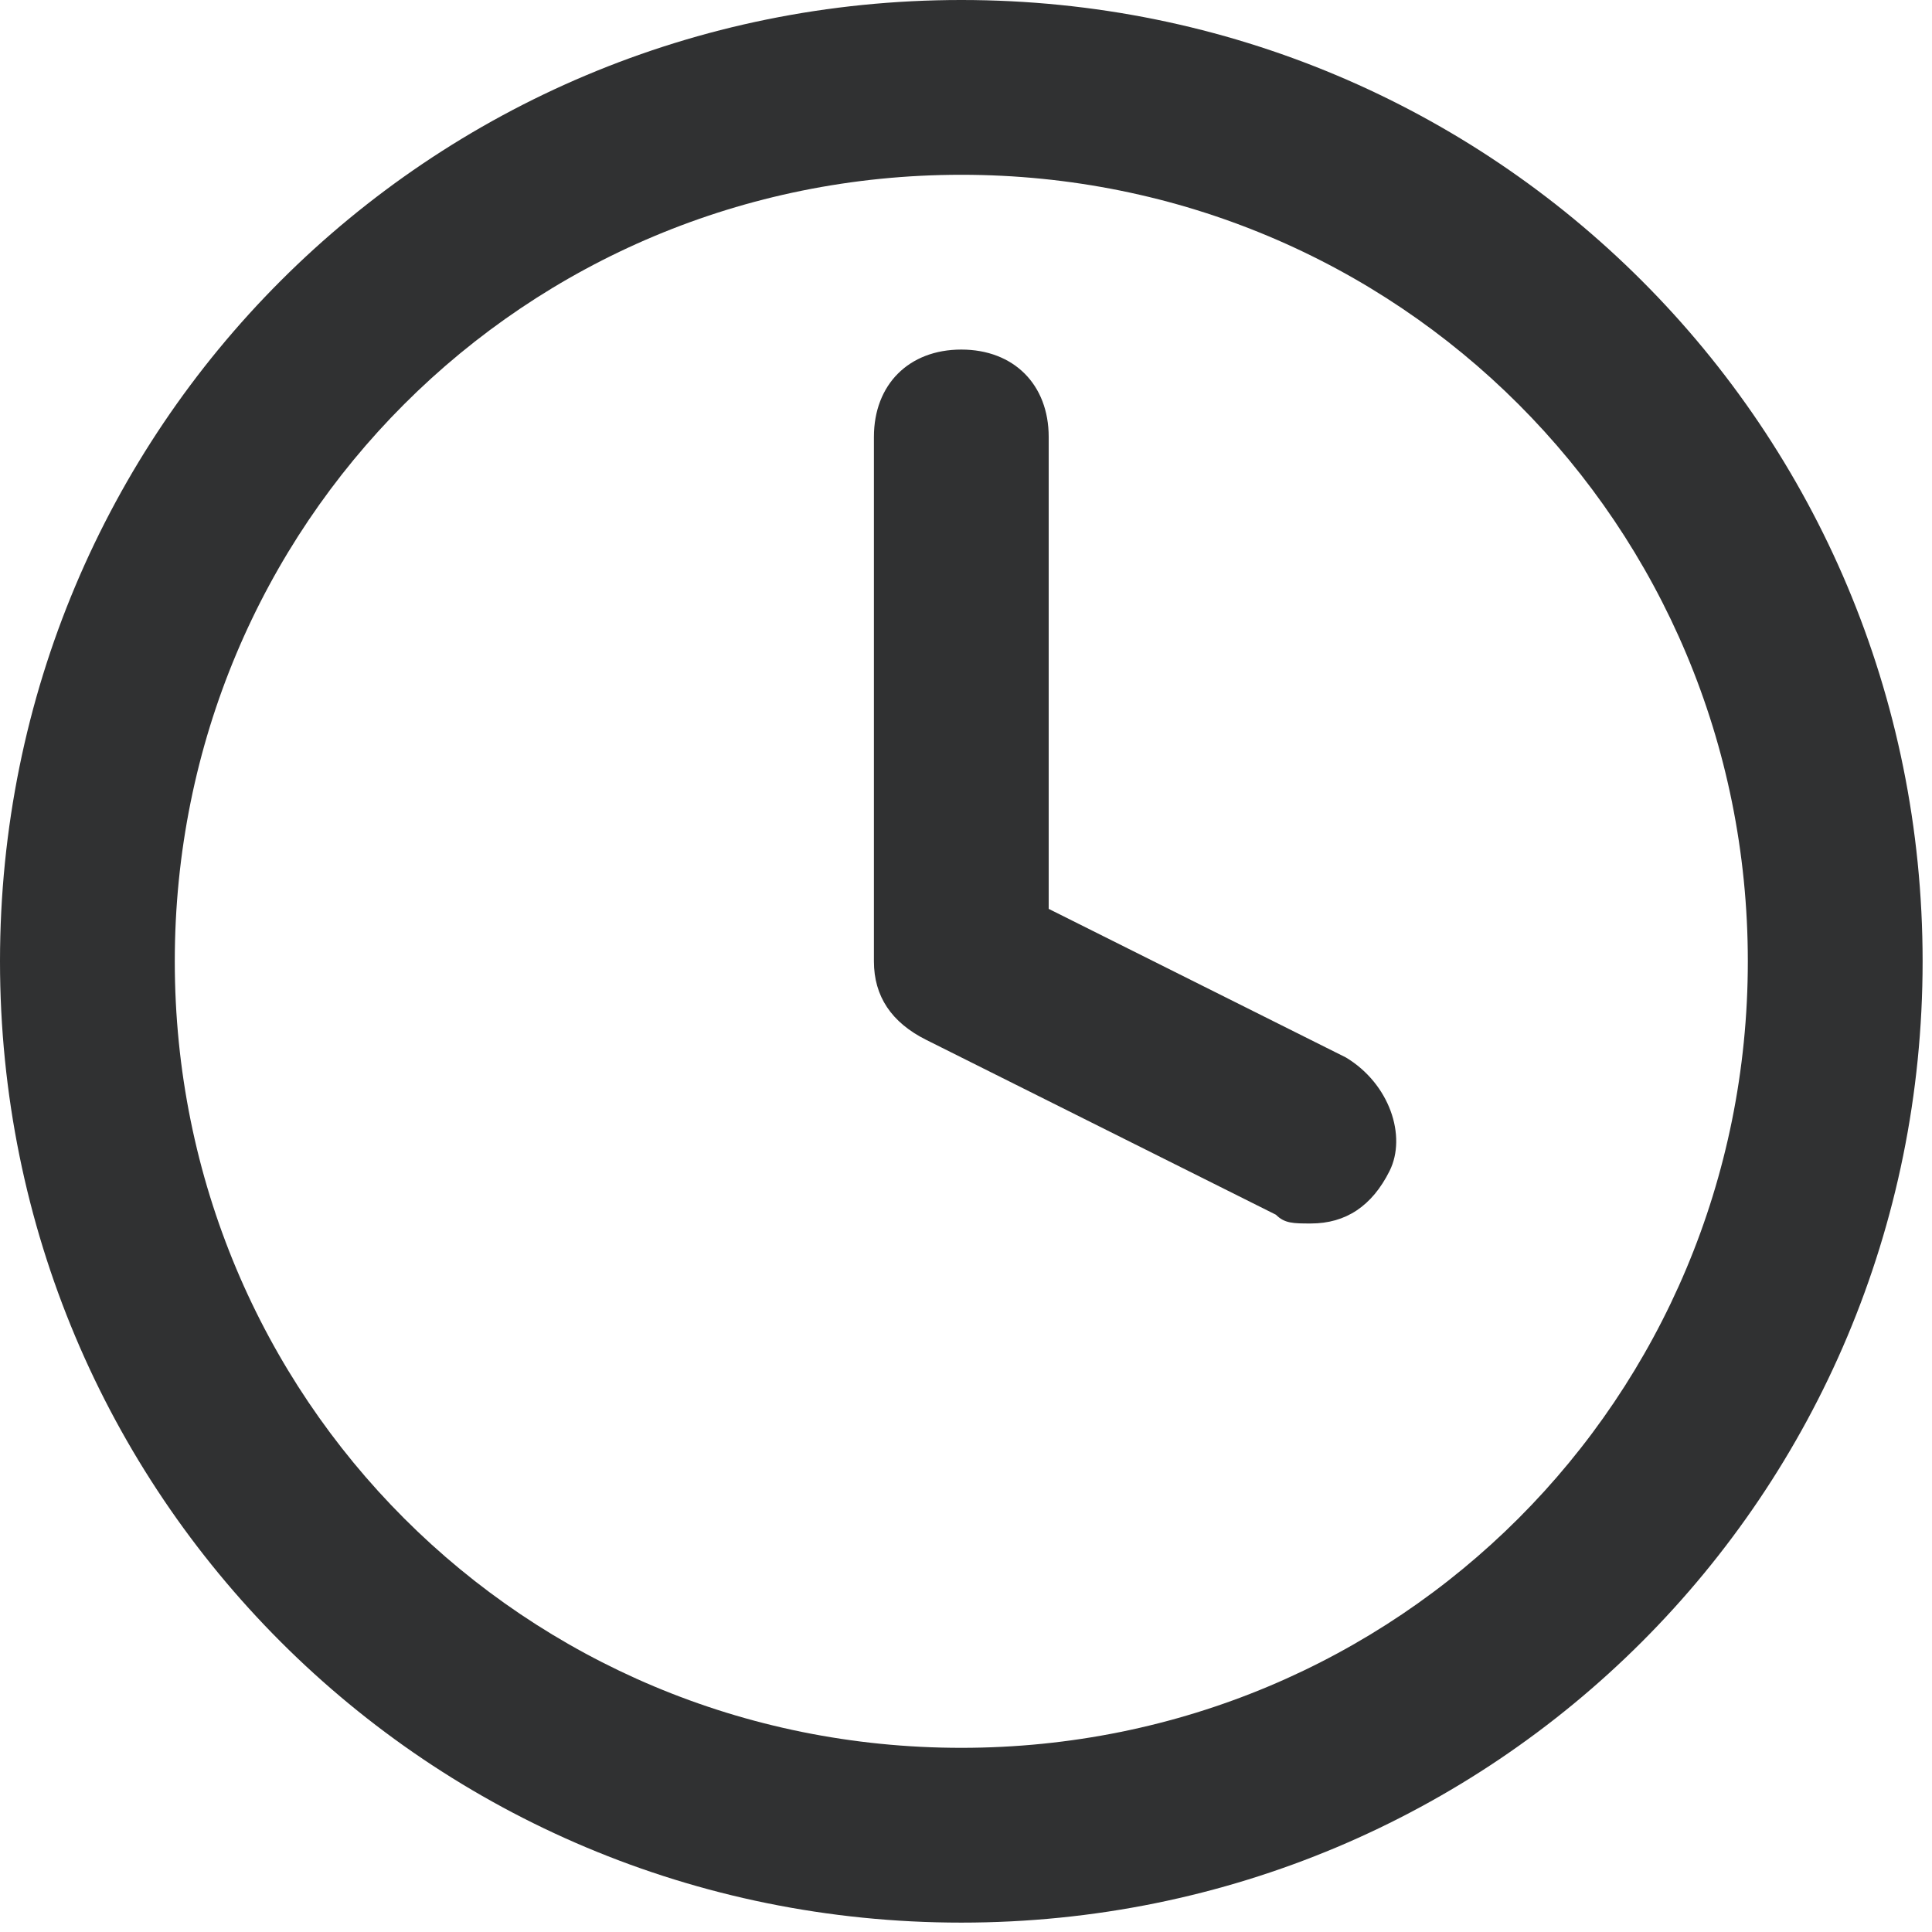 <svg width="77" height="77" viewBox="0 0 77 77" fill="none" xmlns="http://www.w3.org/2000/svg">
<path d="M38.313 -6.3202e-05C17.067 -6.3202e-05 0 17.067 0 38.313C0 59.559 17.067 76.626 38.313 76.626C59.559 76.626 76.626 59.559 76.626 38.313C76.626 17.067 59.559 -6.3202e-05 38.313 -6.3202e-05ZM38.313 69.66C20.898 69.66 6.966 55.728 6.966 38.313C6.966 20.898 20.898 6.966 38.313 6.966C55.728 6.966 69.66 20.898 69.66 38.313C69.66 55.728 55.728 69.66 38.313 69.66V69.66ZM53.638 42.144L41.796 36.223V17.415C41.796 15.325 40.403 13.932 38.313 13.932C36.223 13.932 34.83 15.325 34.83 17.415V38.313C34.83 39.706 35.526 40.751 36.92 41.447L50.852 48.413C51.2 48.762 51.548 48.762 52.245 48.762C53.638 48.762 54.683 48.065 55.38 46.672C56.076 45.279 55.38 43.189 53.638 42.144V42.144Z" fill="#303132"/>
</svg>
